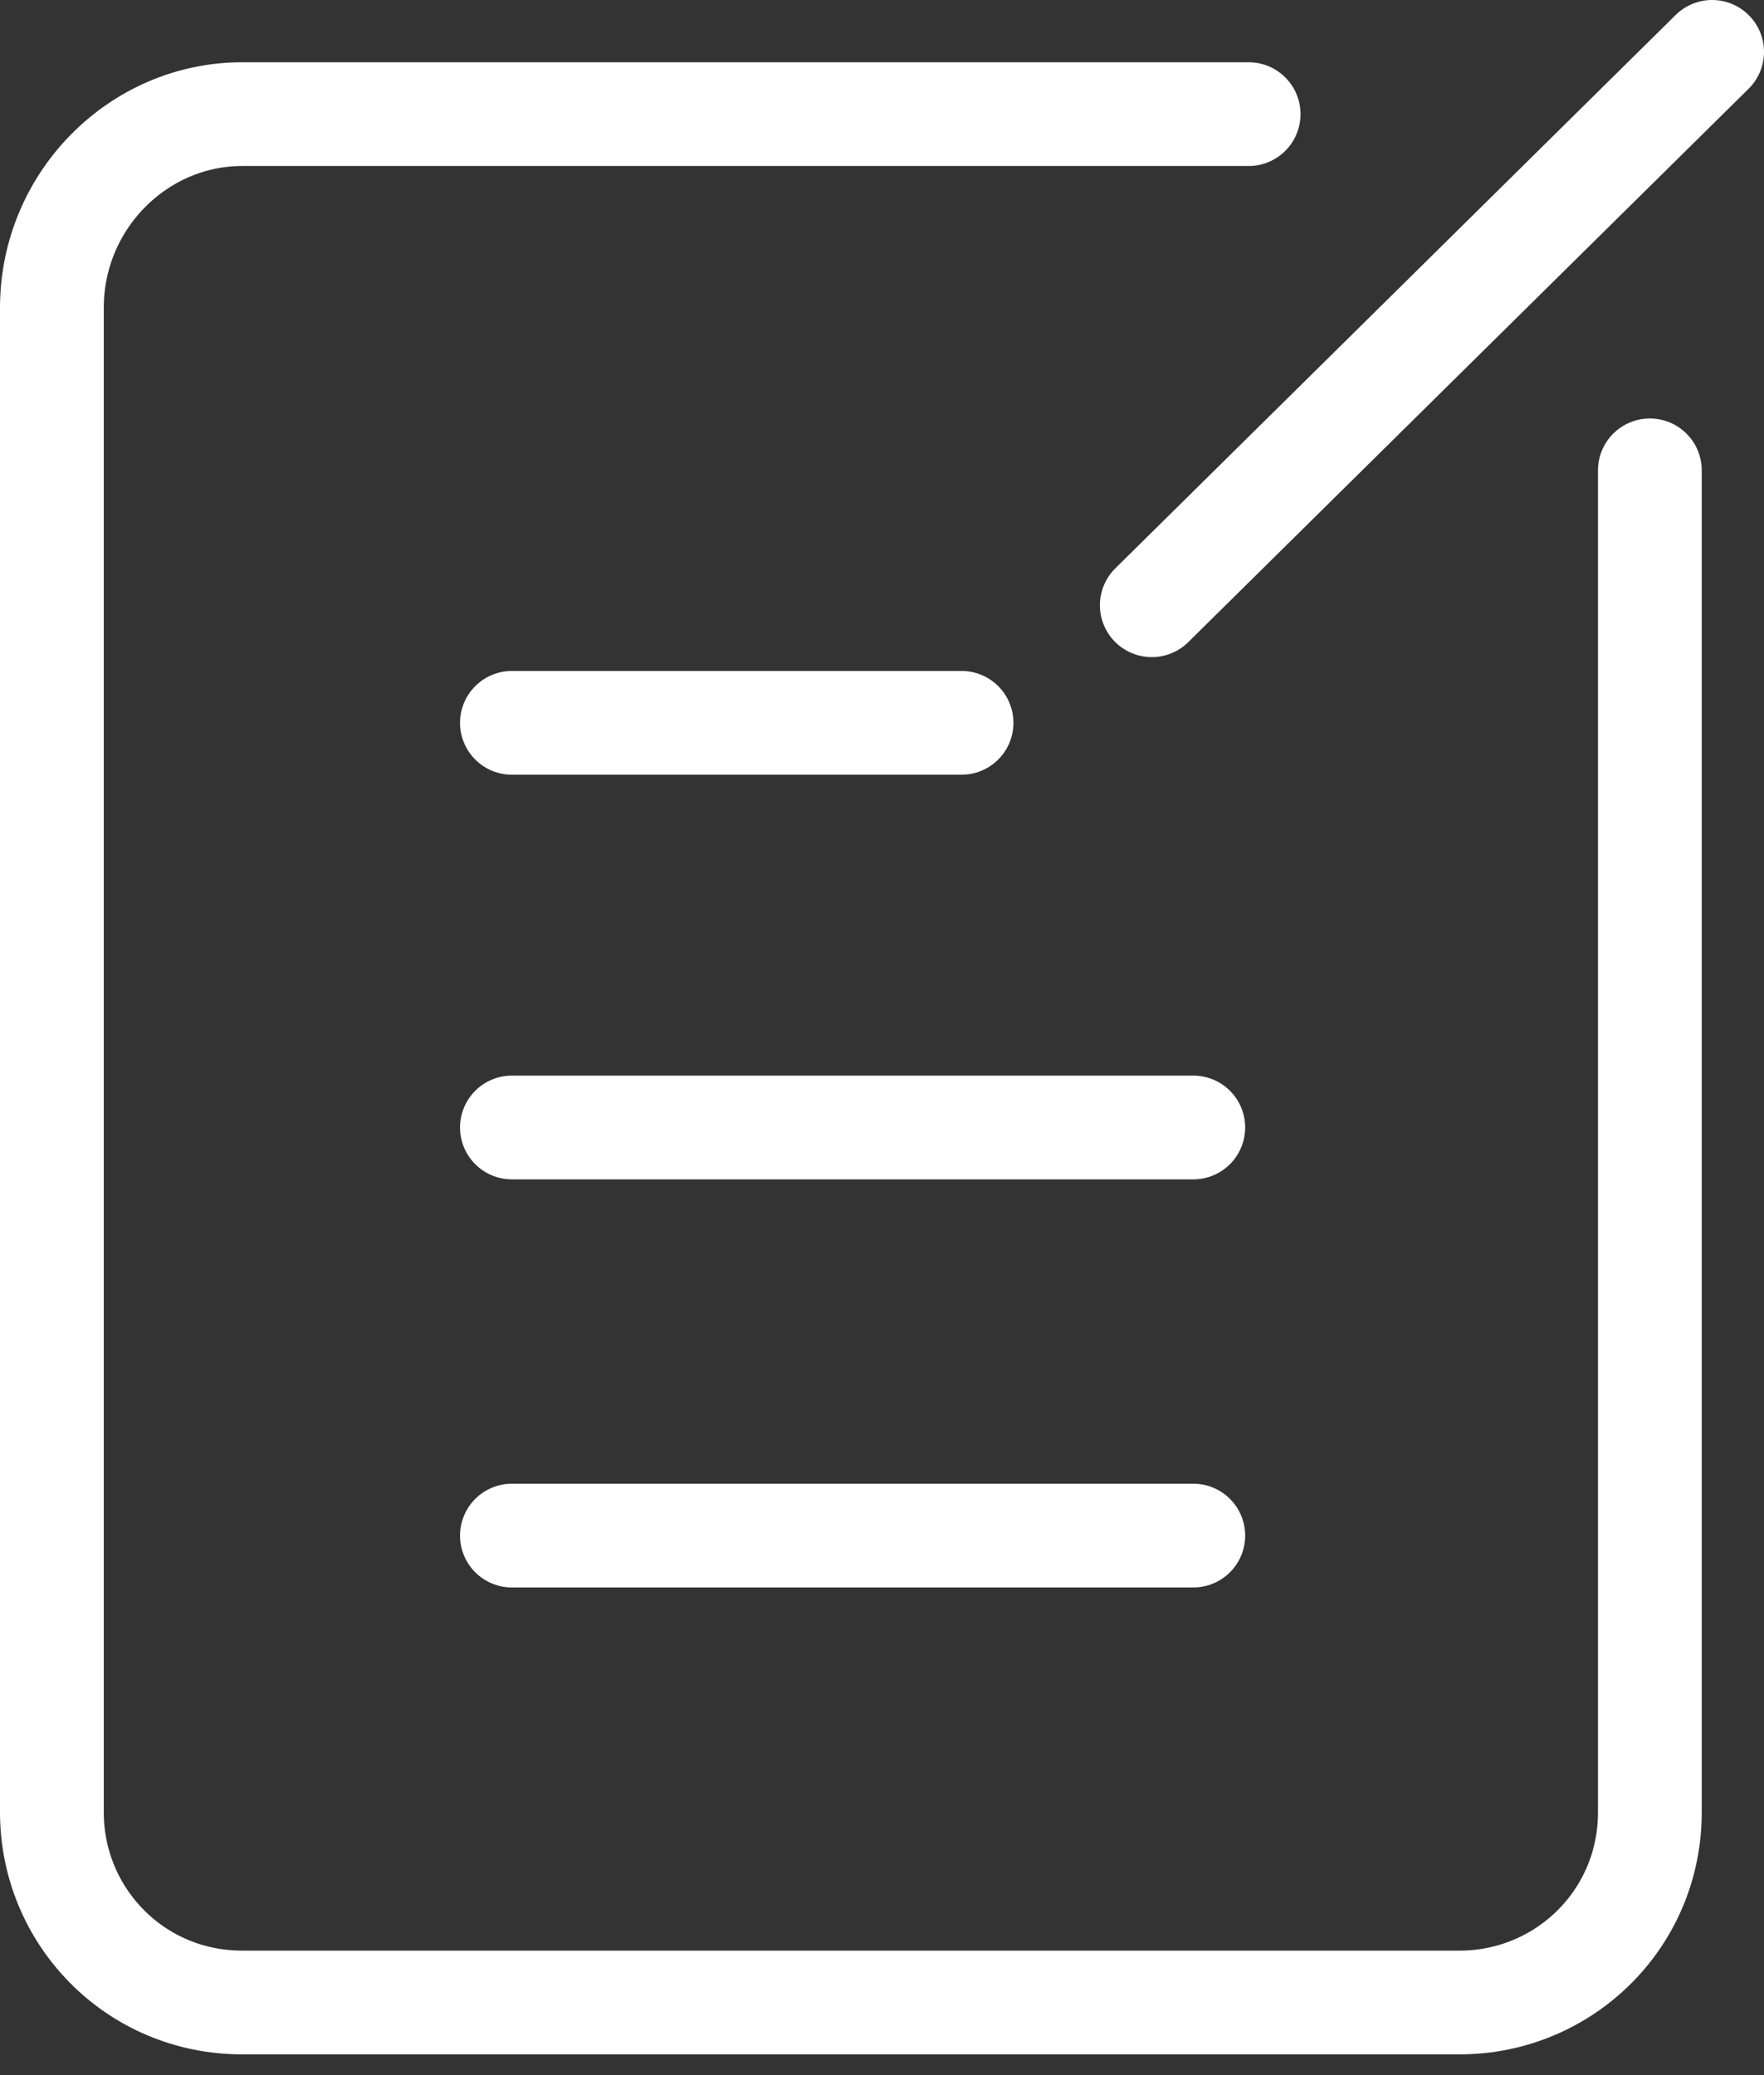 <svg width="51" height="60" viewBox="0 0 51 60" fill="none" xmlns="http://www.w3.org/2000/svg">
<rect x="0" y="0" width="51" height="60" fill="#333333" stroke="none"/>
<g id="&#229;&#137;&#141;&#230;&#156;&#159;&#232;&#183;&#168;&#229;&#155;&#189;&#232;&#180;&#162;&#231;&#168;&#142;&#231;&#173;&#150;&#229;&#136;&#146;&#230;&#156;&#141;&#229;&#138;&#161;" clip-path="url(#clip0_155_1086)">
<g id="Group">
<path id="Vector" d="M47.7 13.6V52.4C47.7 55.5 45.2 57.9 42.2 57.9H7C3.9 57.9 1.5 55.4 1.5 52.4V8.9C1.5 5.8 4 3.3 7 3.3H36.1" stroke="#ffffff" stroke-width="3" stroke-miterlimit="10" stroke-linecap="round"/>
<path id="Vector_2" d="M14.8 20.9H27.8" stroke="#ffffff" stroke-width="3" stroke-miterlimit="10" stroke-linecap="round"/>
<path id="Vector_3" d="M14.8 32.6H34.5" stroke="#ffffff" stroke-width="3" stroke-miterlimit="10" stroke-linecap="round"/>
<path id="Vector_4" d="M14.8 44.4H34.5" stroke="#ffffff" stroke-width="3" stroke-miterlimit="10" stroke-linecap="round"/>
<path id="Vector_5" d="M33.3 17.5L49.5 1.5" stroke="#ffffff" stroke-width="3" stroke-miterlimit="10" stroke-linecap="round"/>
</g>
</g>
<defs>
<clipPath id="clip0_155_1086">
<rect width="51" height="59.5" fill="white"/>
</clipPath>
</defs>
</svg>
